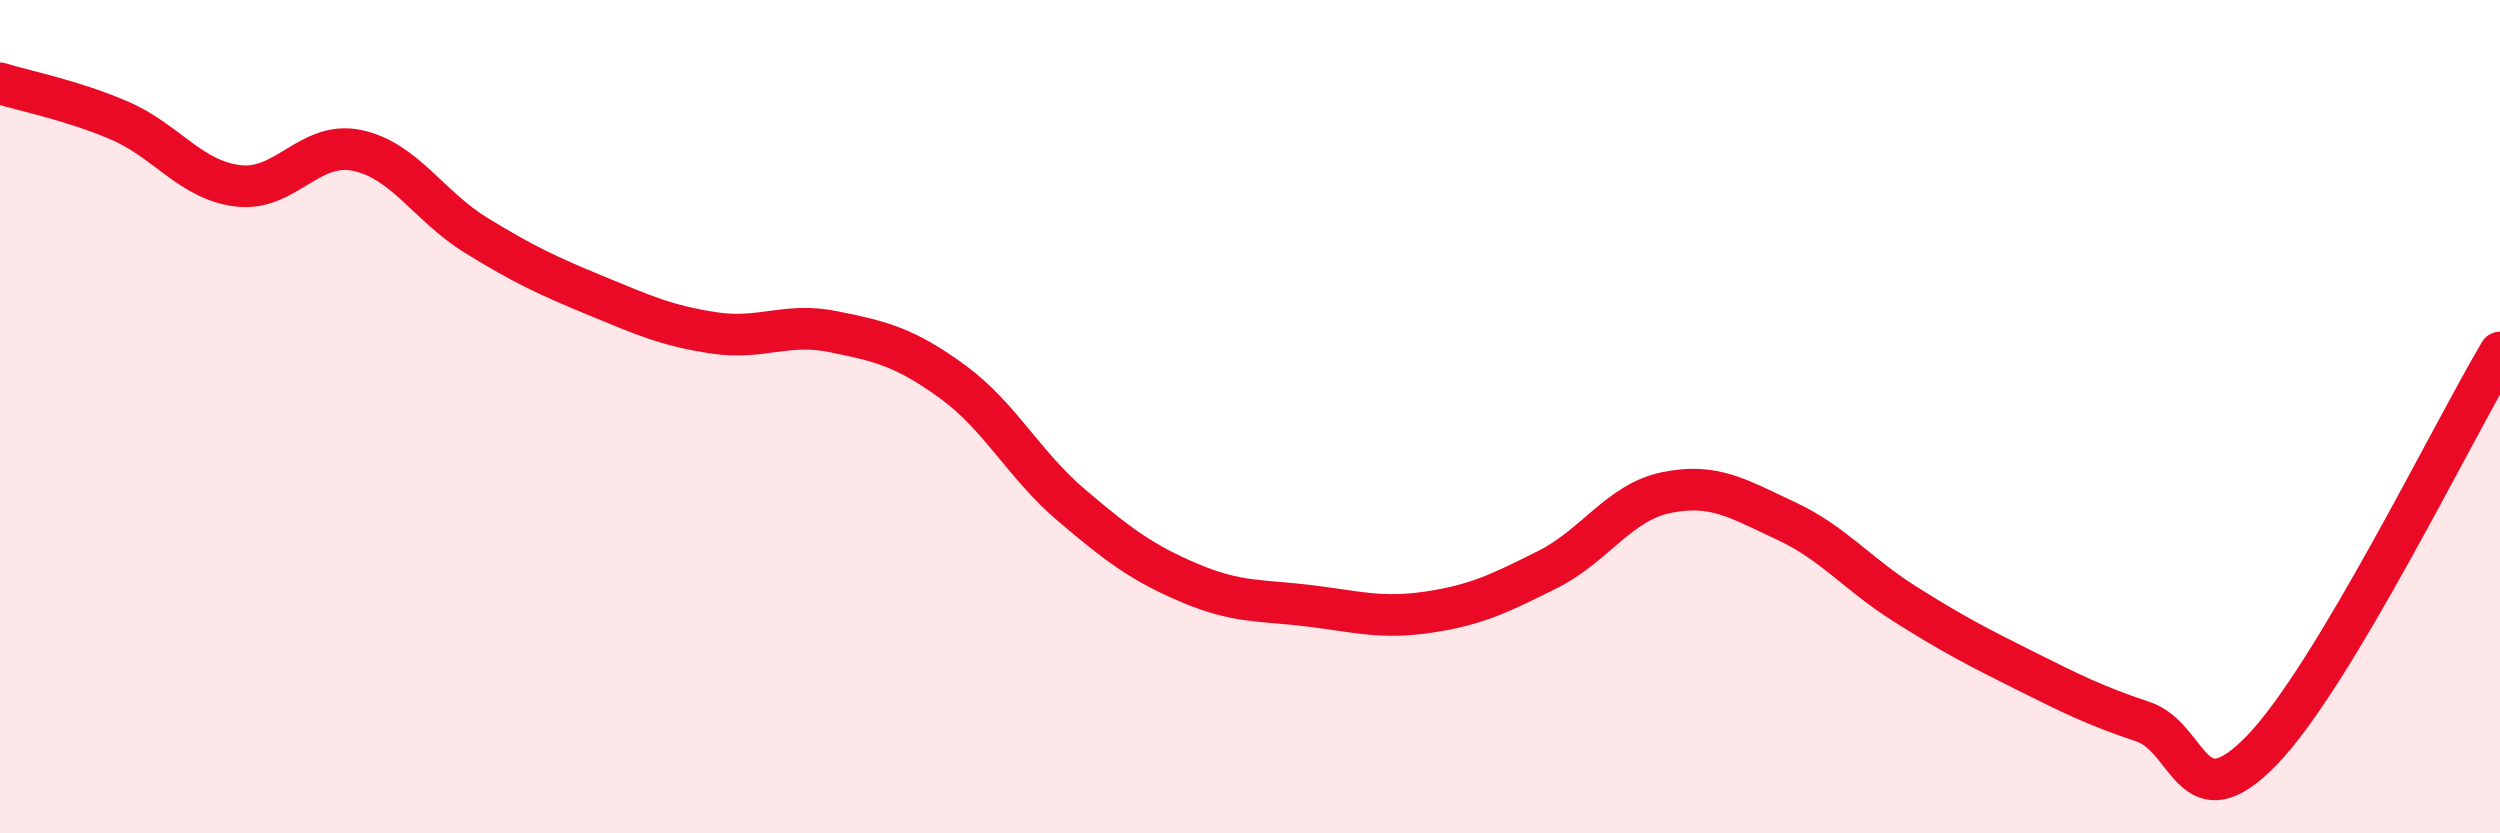 
    <svg width="60" height="20" viewBox="0 0 60 20" xmlns="http://www.w3.org/2000/svg">
      <path
        d="M 0,2 C 0.57,2.18 1.72,2.4 2.86,2.89 C 4,3.38 4.57,4.32 5.71,4.46 C 6.85,4.6 7.43,3.37 8.57,3.61 C 9.71,3.85 10.29,4.95 11.43,5.65 C 12.57,6.35 13.15,6.62 14.29,7.09 C 15.43,7.56 16,7.82 17.14,7.99 C 18.28,8.16 18.86,7.73 20,7.96 C 21.14,8.19 21.72,8.33 22.86,9.16 C 24,9.99 24.57,11.15 25.71,12.12 C 26.85,13.09 27.43,13.52 28.57,14 C 29.71,14.48 30.29,14.4 31.43,14.54 C 32.57,14.68 33.15,14.86 34.29,14.69 C 35.43,14.52 36,14.24 37.14,13.67 C 38.28,13.1 38.86,12.05 40,11.82 C 41.14,11.59 41.72,11.97 42.86,12.5 C 44,13.03 44.57,13.77 45.71,14.49 C 46.85,15.21 47.43,15.51 48.57,16.08 C 49.71,16.65 50.29,16.94 51.43,17.32 C 52.57,17.7 52.58,19.77 54.29,18 C 56,16.23 58.86,10.37 60,8.46L60 20L0 20Z"
        fill="#EB0A25"
        opacity="0.1"
        stroke-linecap="round"
        stroke-linejoin="round"
      />
      <path
        d="M 0,2 C 0.57,2.18 1.72,2.4 2.86,2.89 C 4,3.38 4.57,4.32 5.71,4.46 C 6.85,4.6 7.43,3.37 8.57,3.61 C 9.71,3.85 10.29,4.95 11.43,5.65 C 12.57,6.35 13.15,6.62 14.29,7.09 C 15.43,7.56 16,7.82 17.14,7.99 C 18.28,8.16 18.86,7.73 20,7.96 C 21.14,8.19 21.72,8.33 22.86,9.16 C 24,9.99 24.57,11.15 25.71,12.12 C 26.85,13.09 27.43,13.52 28.57,14 C 29.71,14.48 30.29,14.4 31.43,14.54 C 32.57,14.68 33.15,14.86 34.29,14.69 C 35.43,14.52 36,14.24 37.14,13.67 C 38.28,13.1 38.86,12.05 40,11.82 C 41.14,11.59 41.72,11.97 42.86,12.5 C 44,13.03 44.57,13.77 45.71,14.49 C 46.85,15.21 47.43,15.51 48.57,16.08 C 49.71,16.65 50.29,16.94 51.43,17.32 C 52.57,17.7 52.58,19.77 54.29,18 C 56,16.23 58.86,10.37 60,8.46"
        stroke="#EB0A25"
        stroke-width="1"
        fill="none"
        stroke-linecap="round"
        stroke-linejoin="round"
      />
    </svg>
  
